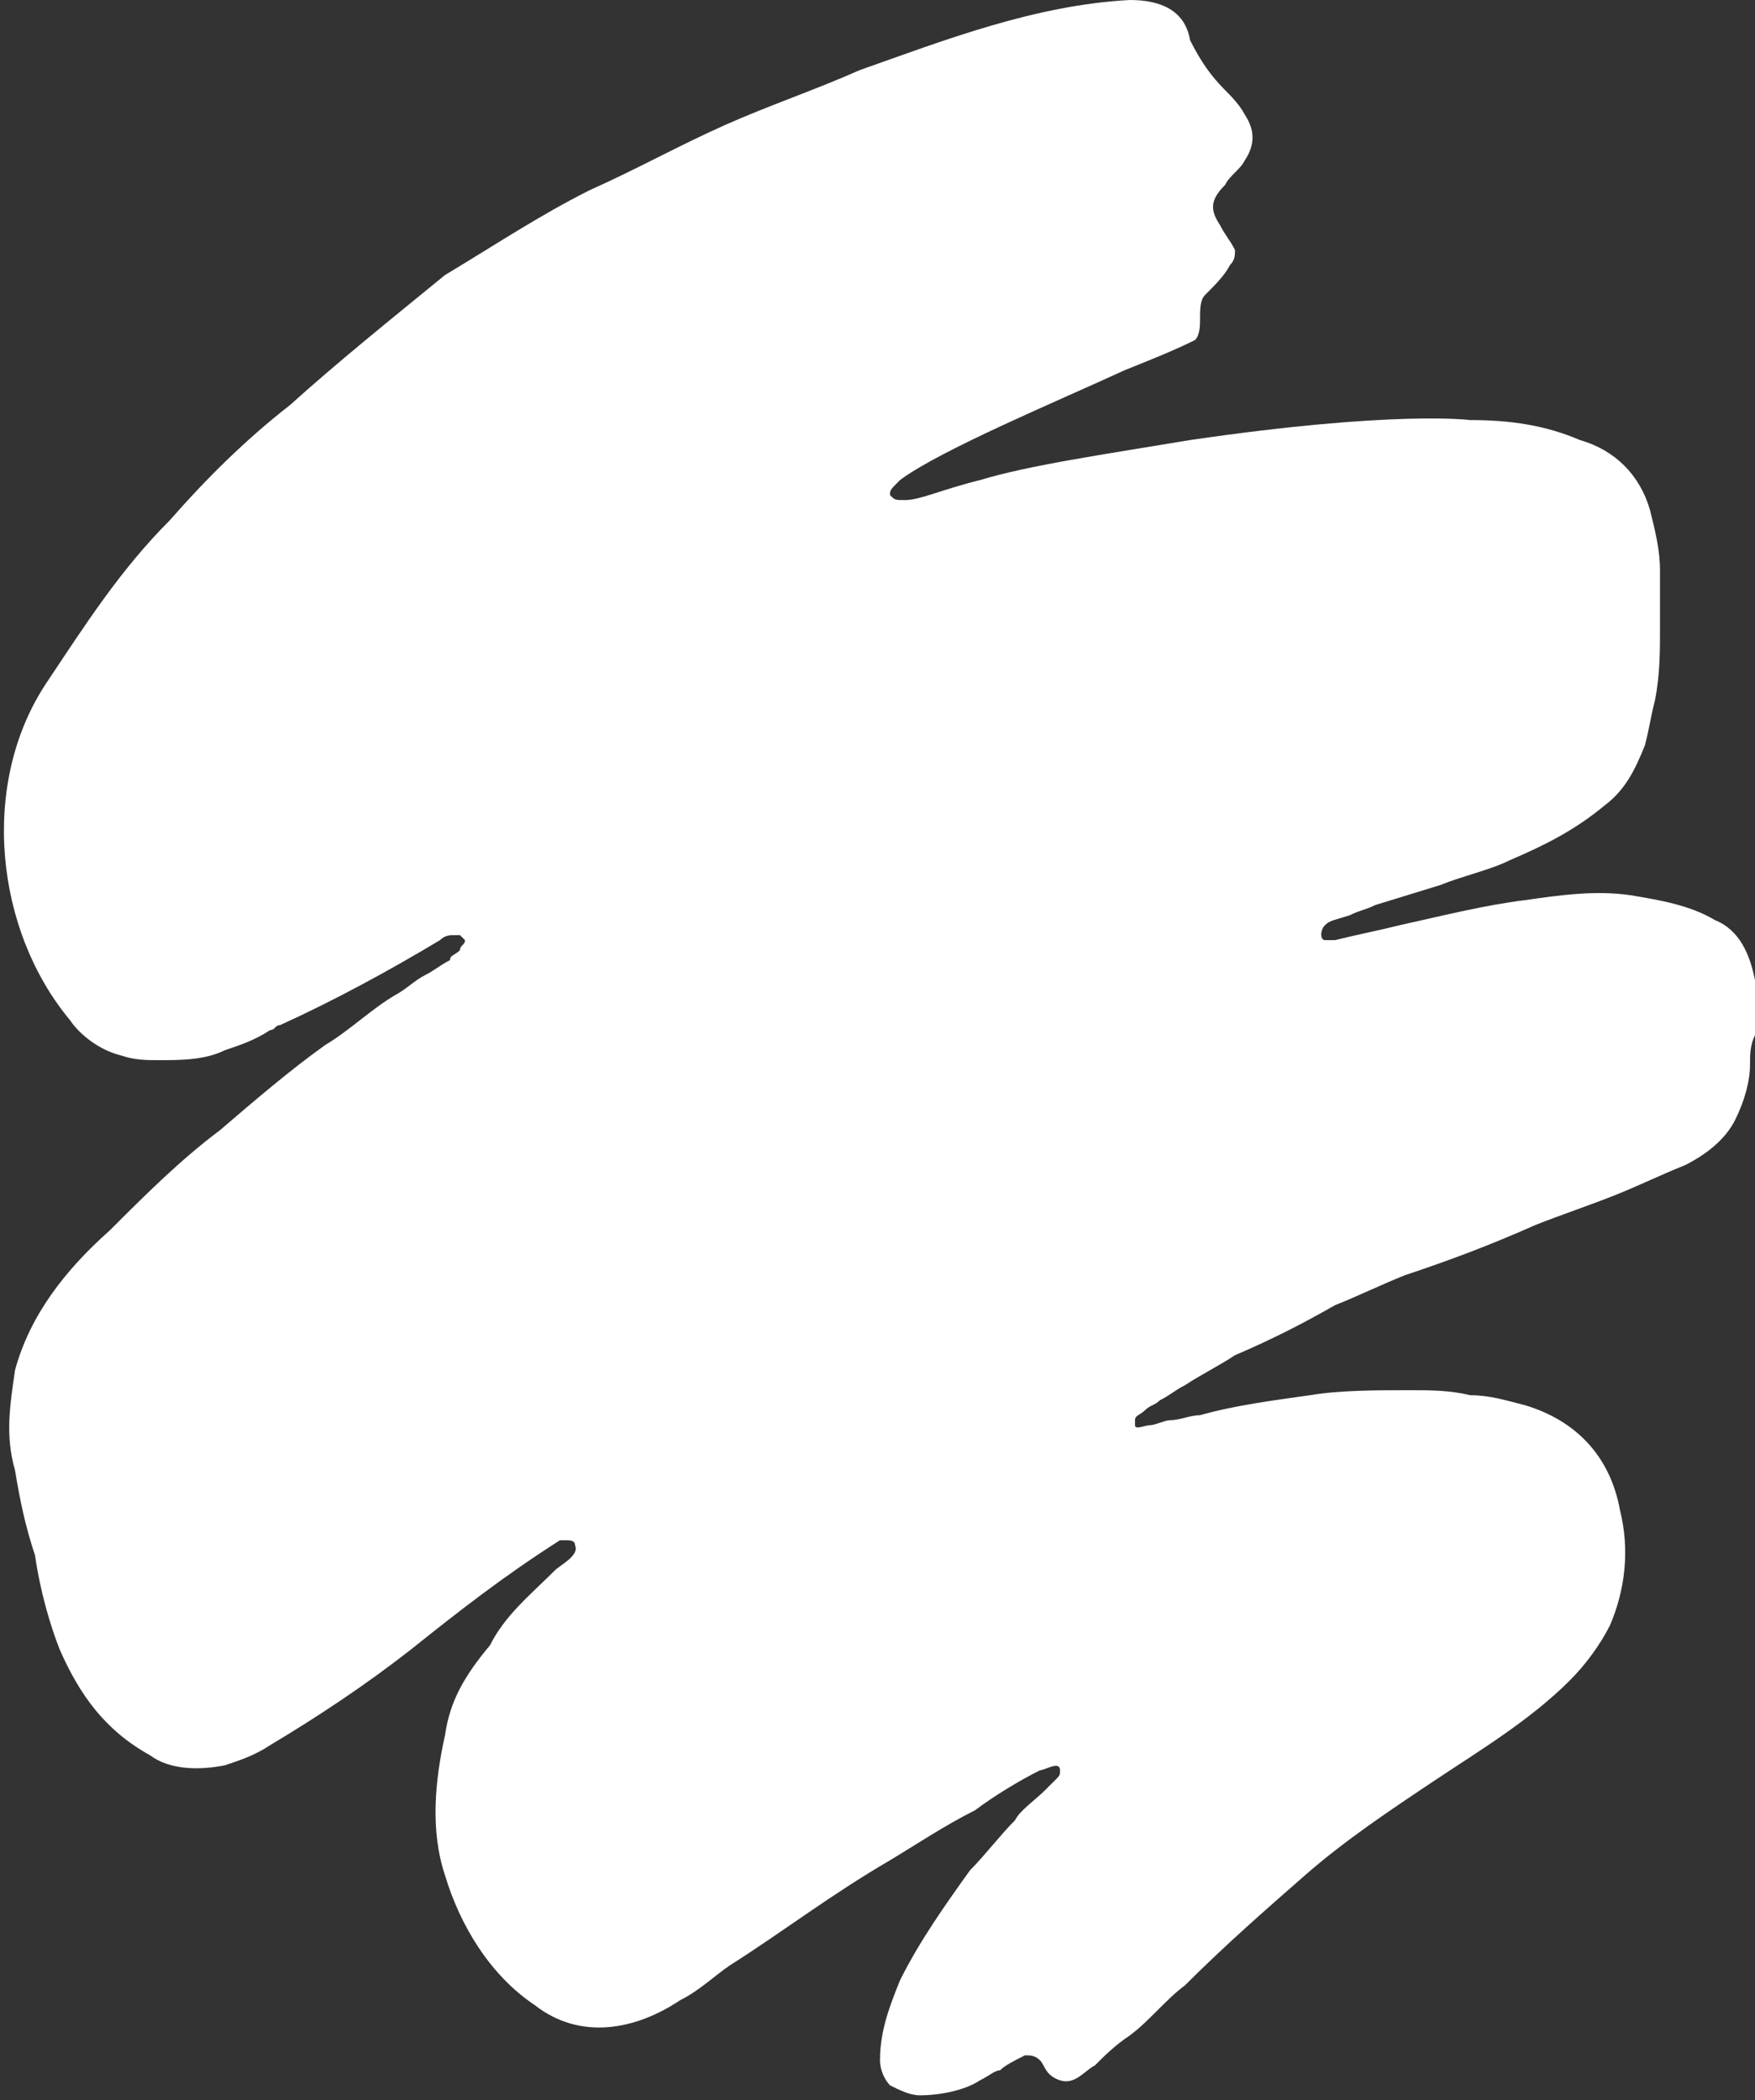 <svg version="1.1" id="Layer_1" xmlns:x="ns_extend;" xmlns:i="ns_ai;" xmlns:graph="ns_graphs;" xmlns="http://www.w3.org/2000/svg" xmlns:xlink="http://www.w3.org/1999/xlink" x="0px" y="0px" viewBox="0 0 35.1 42" style="enable-background:new 0 0 35.1 42;" xml:space="preserve">
 <rect x="0" y="0" width="35.1" height="42" fill="#333333" stroke="none"/>
 <style type="text/css">
  .st0{fill:#FFFFFF;}
 </style>
 <g>
  <path class="st0" d="M35.1,19.6c-0.1-0.5-0.3-1-0.8-1.2c-0.5-0.3-1.1-0.4-1.7-0.5c-0.7-0.1-1.4,0-2.1,0.1c-0.8,0.1-1.6,0.3-2.5,0.5
		c-0.4,0.1-0.9,0.2-1.3,0.3c-0.1,0-0.2,0-0.2,0c-0.1,0-0.1-0.2,0-0.3c0.1-0.1,0.2-0.1,0.5-0.2c0.2-0.1,0.3-0.1,0.5-0.2l1.3-0.4
		c0.5-0.2,1-0.3,1.4-0.5c0.7-0.3,1.3-0.6,1.9-1.1c0.4-0.3,0.6-0.7,0.8-1.2c0.1-0.4,0.1-0.5,0.2-0.9c0.1-0.5,0.1-1,0.1-1.4
		c0-0.4,0-0.8,0-1.2c0-0.4-0.1-0.8-0.2-1.2c-0.2-0.7-0.7-1.2-1.4-1.4c-0.7-0.3-1.4-0.4-2.2-0.4c0,0-1.5-0.2-5.6,0.4
		c-1.8,0.3-3.2,0.5-4.2,0.8c-0.8,0.2-1.2,0.4-1.5,0.4c-0.2,0-0.2,0-0.3-0.1c0-0.1,0-0.1,0.2-0.3c0.8-0.6,3.2-1.6,4.5-2.2
		c0.5-0.2,1-0.4,1.4-0.6C24,6.7,24,6.5,24,6.4c0-0.2,0-0.4,0.1-0.5c0.2-0.2,0.4-0.4,0.5-0.6c0.1-0.1,0.1-0.2,0.1-0.3
		c-0.1-0.2-0.2-0.3-0.3-0.5c-0.2-0.3-0.2-0.5,0.1-0.8c0.1-0.2,0.3-0.3,0.4-0.5c0.2-0.3,0.2-0.6,0-0.9c-0.1-0.2-0.3-0.4-0.4-0.5
		c-0.3-0.3-0.5-0.6-0.7-1C23.7,0.2,23.2,0,22.6,0c-1.9,0.1-3.7,0.8-5.4,1.4c-0.9,0.4-1.8,0.7-2.7,1.1c-0.9,0.4-1.8,0.9-2.7,1.3
		c-1,0.5-1.9,1.1-2.9,1.7C7.8,6.4,6.8,7.2,5.8,8.1c-0.9,0.7-1.7,1.5-2.4,2.3c-1,1-1.7,2.1-2.5,3.3c-1.3,2-1,4.9,0.5,6.7
		C1.6,20.7,2,21,2.4,21.1c0.3,0.1,0.5,0.1,0.8,0.1c0.4,0,0.9,0,1.3-0.2c0.3-0.1,0.6-0.2,0.9-0.4l0,0c0.1,0,0.1-0.1,0.2-0.1
		c1.1-0.5,2.2-1.1,3.2-1.7c0.1-0.1,0.2-0.1,0.3-0.1c0,0,0.1,0,0.1,0c0,0,0.1,0.1,0.1,0.1c0,0.1-0.1,0.1-0.1,0.2
		c-0.1,0.1-0.2,0.1-0.2,0.2c-0.2,0.1-0.3,0.2-0.5,0.3c-0.2,0.1-0.4,0.3-0.6,0.4c-0.5,0.3-0.9,0.7-1.4,1c-0.7,0.5-1.4,1.1-2.1,1.7
		c-0.8,0.6-1.5,1.3-2.2,2c-0.9,0.8-1.6,1.7-1.9,2.8c-0.1,0.7-0.2,1.3,0,2c0.1,0.6,0.2,1.1,0.4,1.7C0.8,31.8,1,32.5,1.2,33
		c0.4,0.9,0.9,1.6,1.8,2.1c0.4,0.3,1,0.3,1.5,0.2c0.3-0.1,0.6-0.2,0.9-0.4c1-0.6,1.9-1.2,2.8-1.9c1-0.8,1.9-1.5,3-2.2
		c0,0,0.1,0,0.1,0c0.1,0,0.2,0,0.2,0.1c0.1,0.2-0.3,0.4-0.4,0.5c-0.5,0.5-1,0.9-1.3,1.5C9.3,33.5,9,34,8.9,34.7
		c-0.2,0.9-0.3,1.9,0,2.8l0,0c0.3,1,0.9,2,1.8,2.6c0.9,0.7,2,0.5,2.9-0.1c0.4-0.2,0.7-0.5,1-0.7c1.1-0.7,2-1.4,3.2-2.1
		c0.5-0.3,1.1-0.7,1.7-1c0.4-0.3,0.9-0.6,1.3-0.8c0.1,0,0.4-0.2,0.4,0c0,0.1,0,0.1-0.1,0.2c-0.1,0.1-0.1,0.1-0.2,0.2
		c-0.2,0.2-0.5,0.4-0.6,0.6c-0.3,0.3-0.6,0.7-0.9,1c-0.5,0.7-1,1.4-1.4,2.2c-0.2,0.5-0.4,1-0.4,1.6c0,0.2,0.1,0.4,0.2,0.5
		c0.2,0.1,0.4,0.2,0.6,0.2c0.4,0,0.9-0.1,1.2-0.3c0.2-0.1,0.3-0.2,0.4-0.2c0.1-0.1,0.3-0.2,0.5-0.3c0.1,0,0.2,0,0.3,0.1
		c0.1,0.1,0.1,0.3,0.4,0.4c0.3,0.1,0.5-0.2,0.7-0.3c0.2-0.2,0.4-0.4,0.7-0.6c0.4-0.3,0.7-0.7,1.1-1c0.8-0.8,1.6-1.5,2.4-2.2
		c0.8-0.7,1.7-1.3,2.6-1.9c0.9-0.6,1.9-1.2,2.7-2c0.3-0.3,0.6-0.7,0.8-1.1c0.3-0.7,0.4-1.5,0.2-2.3c-0.2-1.1-0.9-1.8-1.9-2.1
		c-0.4-0.1-0.7-0.2-1.1-0.2c-0.4-0.1-0.8-0.1-1.2-0.1c-0.7,0-1.4,0-2,0.1c-0.7,0.1-1.5,0.2-2.2,0.4c-0.2,0-0.4,0.1-0.6,0.1
		c-0.1,0-0.3,0.1-0.4,0.1c-0.1,0-0.3,0.1-0.3,0c0,0,0-0.1,0-0.1c0-0.1,0.1-0.1,0.2-0.2c0.1-0.1,0.2-0.1,0.3-0.2
		c0.2-0.1,0.3-0.2,0.5-0.3c0.3-0.2,0.7-0.4,1-0.6c0.7-0.3,1.3-0.6,2-1c0.5-0.2,0.9-0.4,1.4-0.6c0.9-0.3,1.7-0.6,2.6-1
		c0.5-0.2,1.1-0.4,1.6-0.6c0.5-0.2,0.9-0.4,1.4-0.6c0.4-0.2,0.8-0.5,1-0.9c0.2-0.4,0.3-0.8,0.3-1.1c0-0.2,0-0.4,0.1-0.6
		C35.1,20.3,35.1,19.9,35.1,19.6">
  </path>
 </g>
</svg>